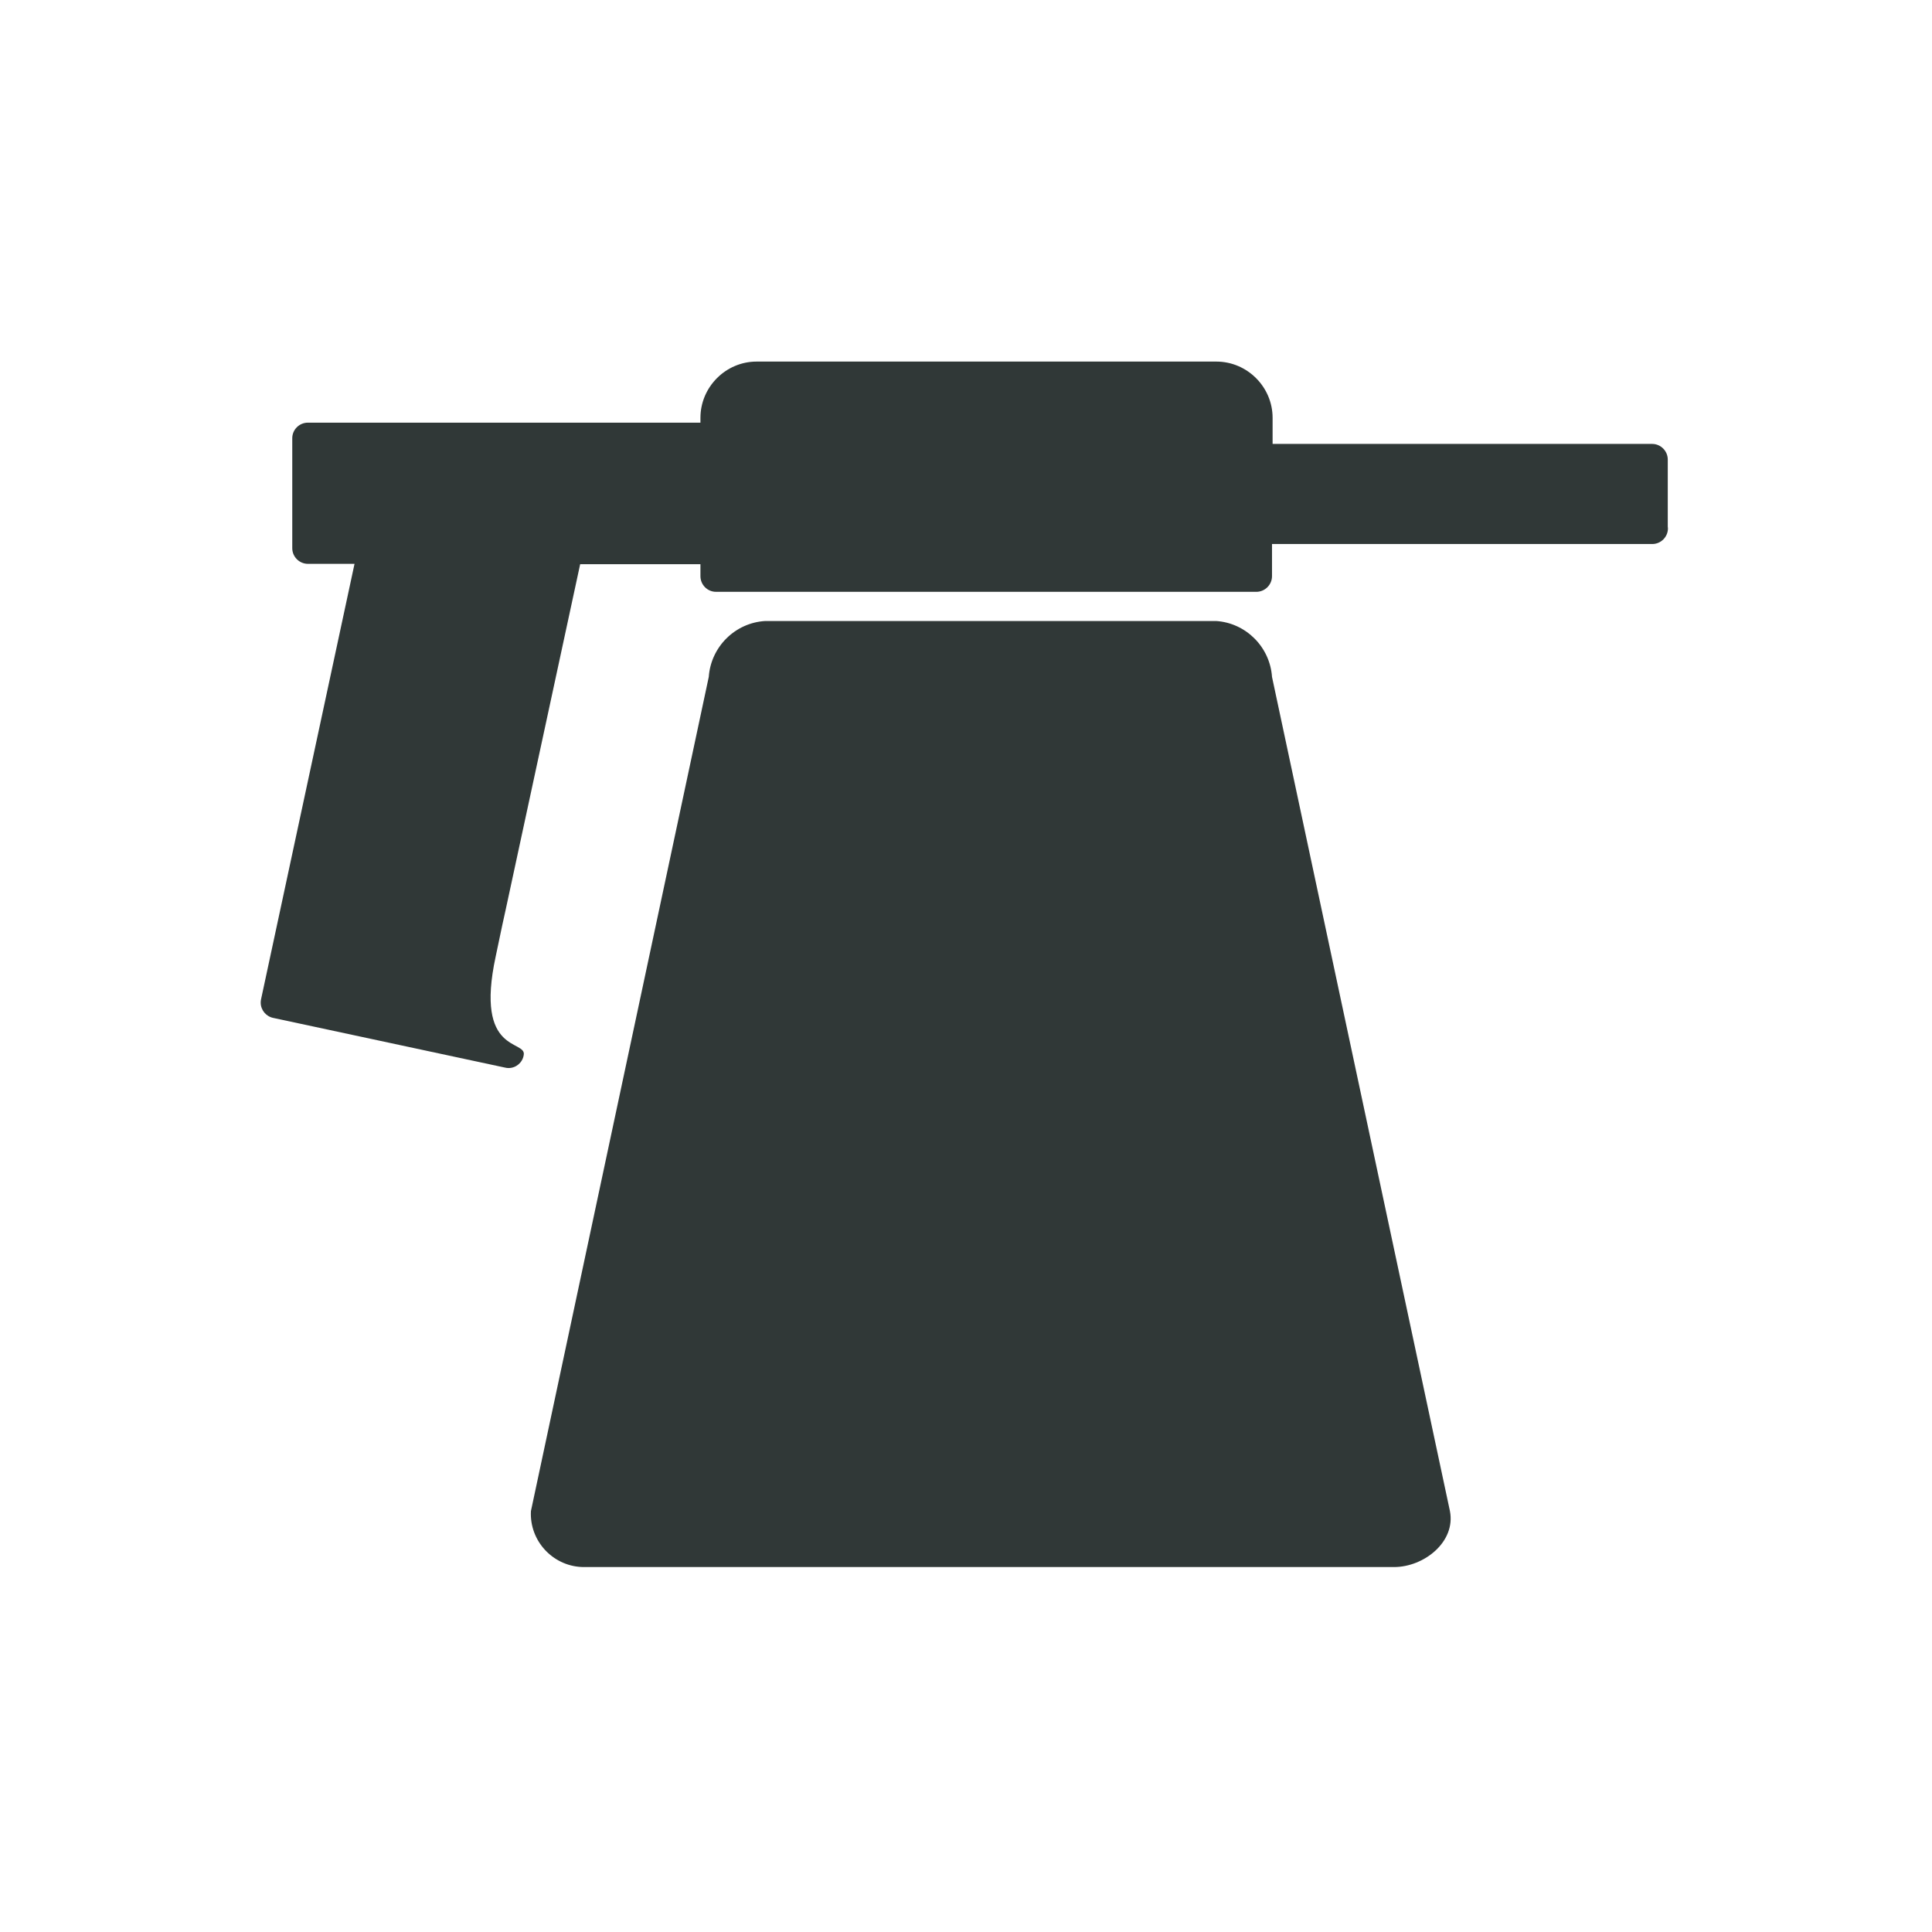 <svg xmlns="http://www.w3.org/2000/svg" xmlns:xlink="http://www.w3.org/1999/xlink" xmlns:serif="http://www.serif.com/" width="100%" height="100%" viewBox="0 0 345 345" xml:space="preserve" style="fill-rule:evenodd;clip-rule:evenodd;stroke-linejoin:round;stroke-miterlimit:2;"><rect id="hygitex-icon11-small" x="0" y="0" width="344.4" height="344.4" style="fill:none;"></rect><clipPath id="_clip1"><rect x="0" y="0" width="344.4" height="344.4"></rect></clipPath><g clip-path="url(#_clip1)"><rect x="-0" y="0" width="344.4" height="344.4" style="fill:none;"></rect><g><path d="M295.035,79.271l-67.785,-0l-0,-4.663c-0,-5.498 -4.526,-10.04 -10.04,-10.04l-82.107,0c-5.499,0 -10.025,4.542 -10.025,10.04l0,0.866l-70.093,-0c-1.535,-0 -2.795,1.245 -2.795,2.779l-0,19.638c-0,1.535 1.26,2.795 2.795,2.795l8.323,0l-16.692,77.764c-0.046,0.198 -0.061,0.395 -0.061,0.593c0,1.321 0.957,2.475 2.263,2.733l41.312,8.855c0.228,0.061 0.456,0.091 0.684,0.091c1.336,0 2.49,-0.972 2.703,-2.293c0.592,-2.84 -8.809,-0 -4.997,-17.649c1.018,-4.83 1.504,-7.199 1.777,-8.323l13.305,-61.71l21.476,0l0,2.141c0,1.535 1.246,2.795 2.78,2.795l96.491,-0c1.534,-0 2.795,-1.26 2.795,-2.795l-0,-5.741l67.906,0c1.534,0 2.795,-1.26 2.795,-2.795c-0,-0.106 -0.015,-0.212 -0.03,-0.318l-0,-11.969c-0,-1.533 -1.261,-2.794 -2.78,-2.794Z" style="fill:#303837;fill-rule:nonzero;"></path><path d="M227.144,120.871c-0.365,-5.331 -4.648,-9.629 -9.979,-9.978l-80.498,-0c-5.377,0.303 -9.72,4.602 -10.1,9.978l-31.759,148.967c-0.015,0.167 -0.015,0.334 -0.015,0.501c-0,5.225 4.283,9.493 9.493,9.493l144.638,-0c5.376,-0 11.057,-4.511 9.993,-9.994l-31.773,-148.967Z" style="fill:#303837;fill-rule:nonzero;"></path></g></g></svg>